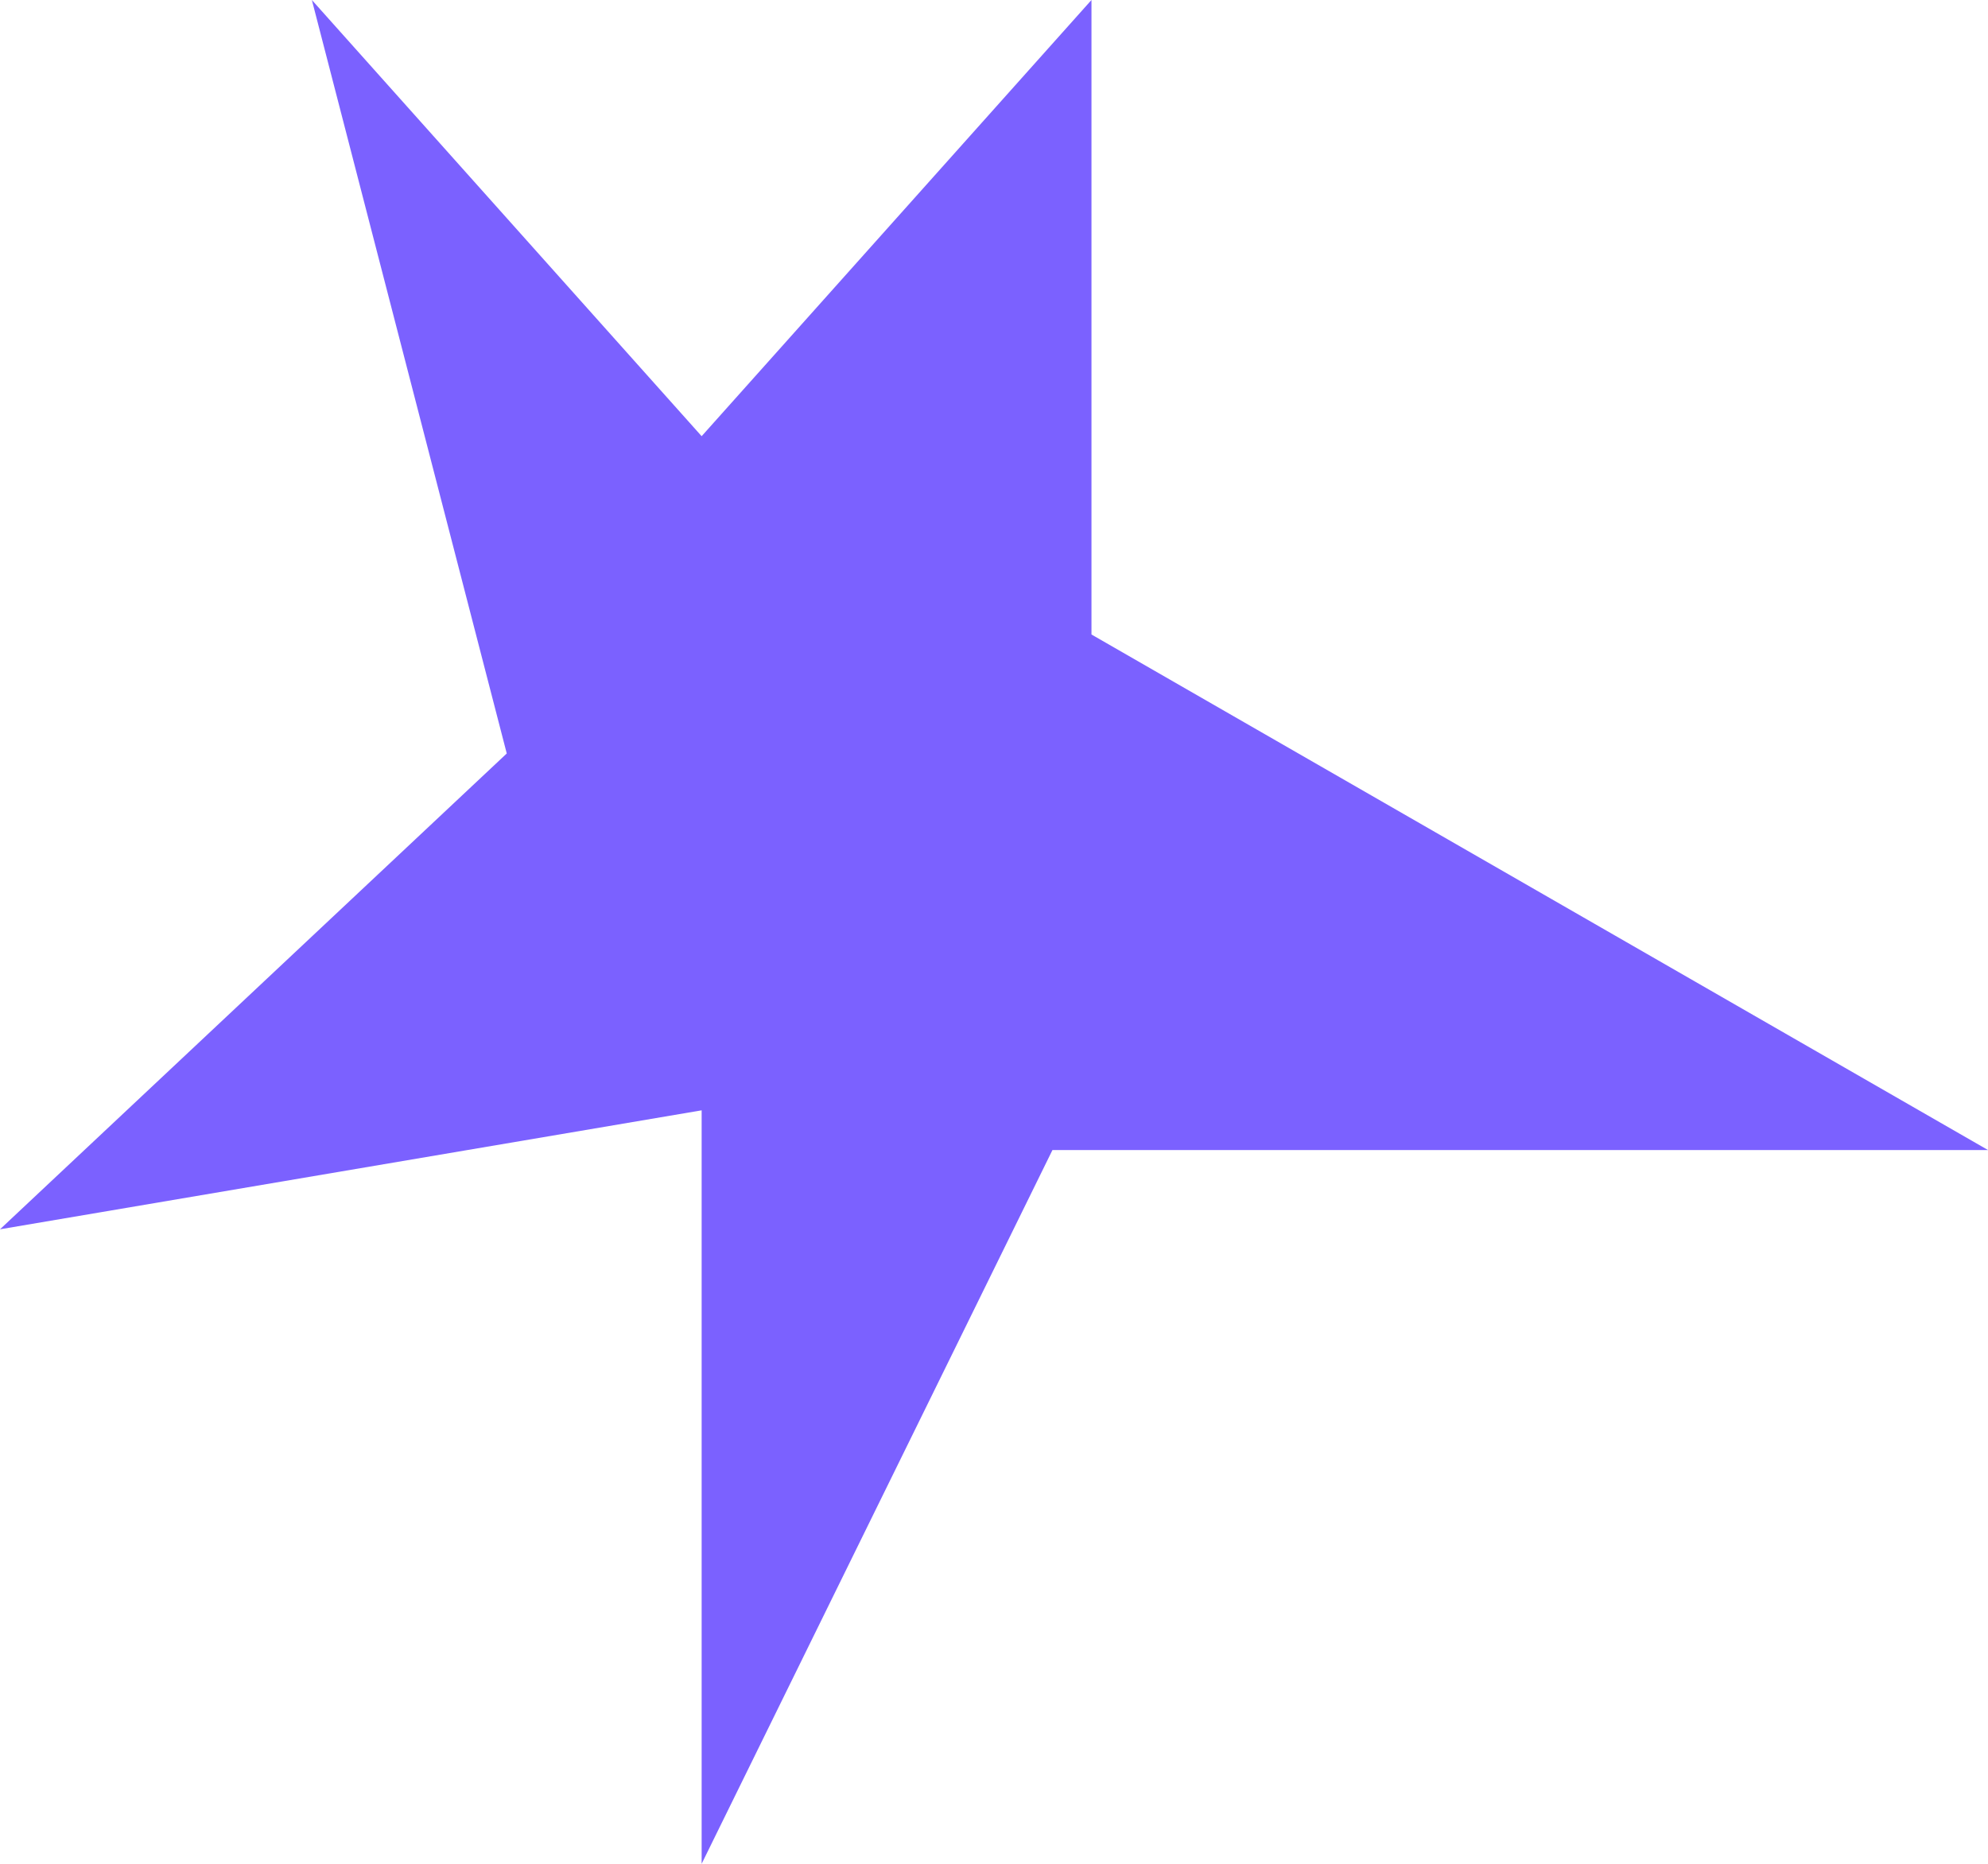 <svg xmlns="http://www.w3.org/2000/svg" width="32" height="30" viewBox="0 0 32 30" fill="none"><path d="M17.569 0V10.213L32 18.511H16.941L11.294 30V17.872L0 19.787L8.157 12.128L5.02 0L11.294 7.021L17.569 0Z" fill="#7B61FF"></path></svg>